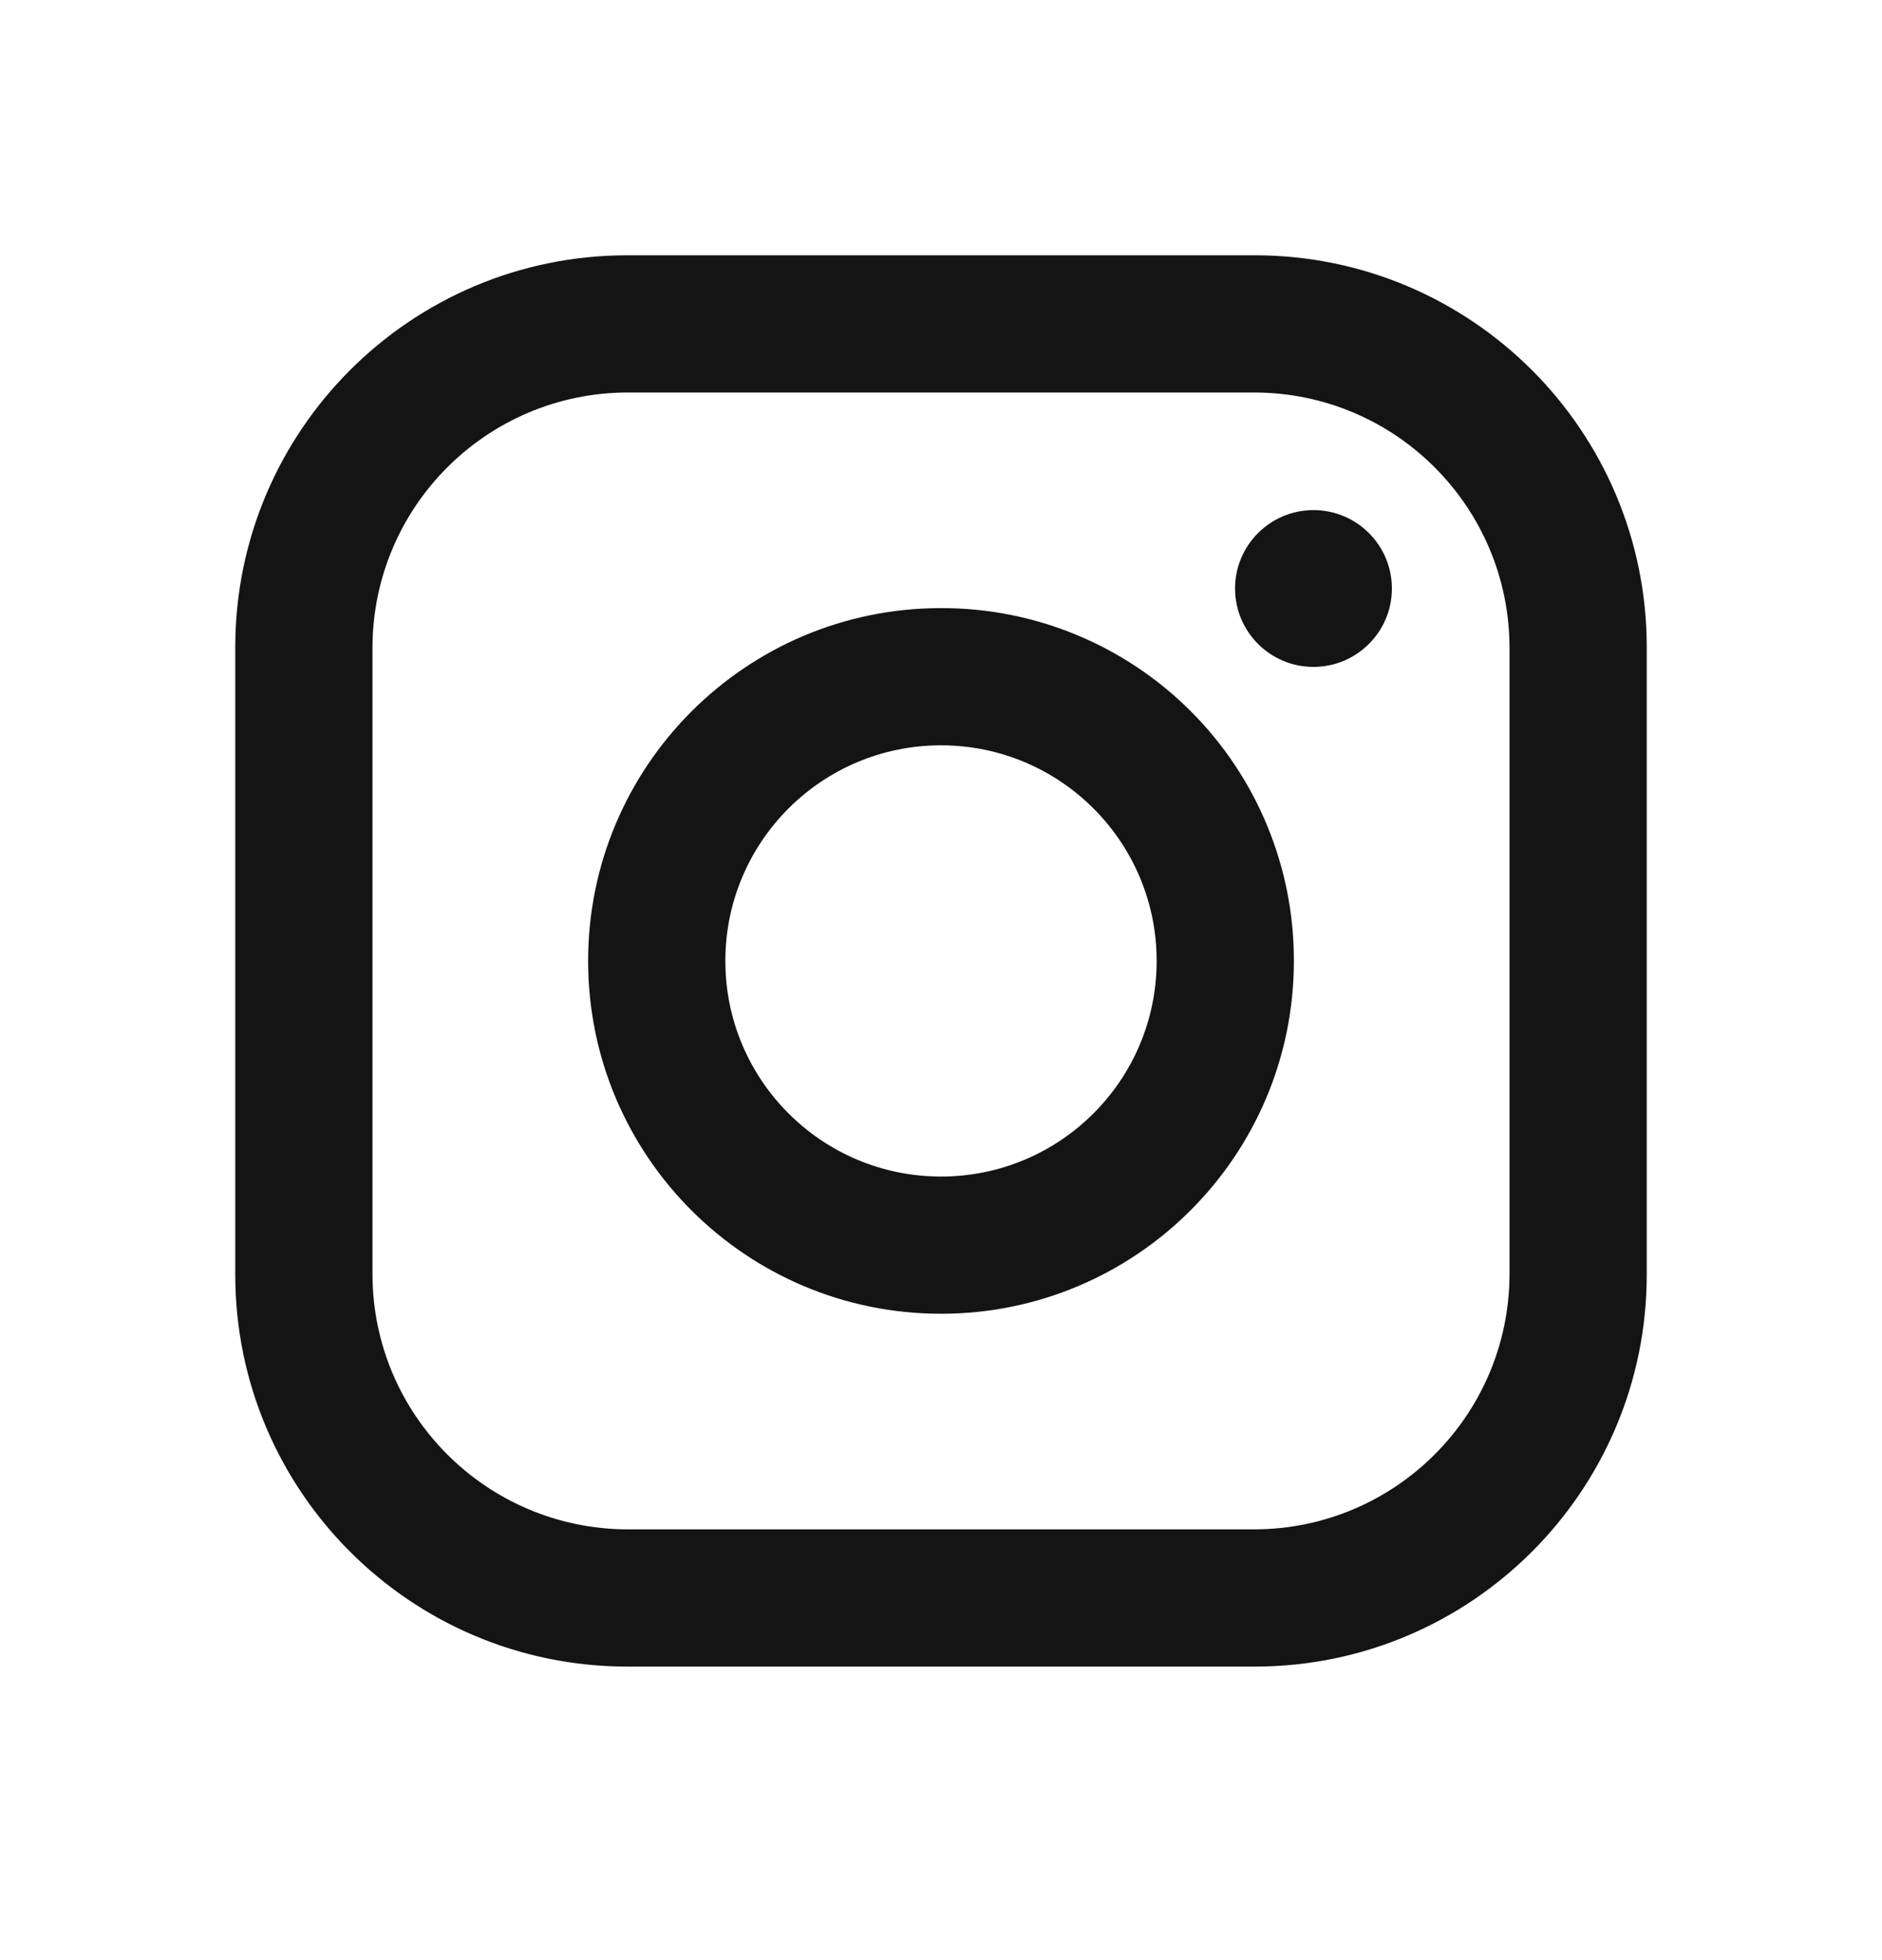 <svg width="24" height="25" viewBox="0 0 24 25" fill="none" xmlns="http://www.w3.org/2000/svg">
<path fill-rule="evenodd" clip-rule="evenodd" d="M16 3.256H8C5.239 3.256 3 5.494 3 8.256V16.256C3 19.017 5.239 21.256 8 21.256H16C18.761 21.256 21 19.017 21 16.256V8.256C21 5.494 18.761 3.256 16 3.256ZM19.25 16.256C19.244 18.049 17.793 19.5 16 19.506H8C6.207 19.5 4.755 18.049 4.75 16.256V8.256C4.755 6.463 6.207 5.011 8 5.006H16C17.793 5.011 19.244 6.463 19.25 8.256V16.256ZM16.75 8.506C17.302 8.506 17.75 8.058 17.75 7.506C17.75 6.954 17.302 6.506 16.75 6.506C16.198 6.506 15.75 6.954 15.75 7.506C15.75 8.058 16.198 8.506 16.75 8.506ZM12 7.756C9.515 7.756 7.5 9.771 7.5 12.256C7.5 14.741 9.515 16.756 12 16.756C14.485 16.756 16.5 14.741 16.5 12.256C16.503 11.062 16.029 9.915 15.185 9.071C14.34 8.226 13.194 7.753 12 7.756ZM9.25 12.256C9.25 13.775 10.481 15.006 12 15.006C13.519 15.006 14.75 13.775 14.75 12.256C14.75 10.737 13.519 9.506 12 9.506C10.481 9.506 9.25 10.737 9.25 12.256Z" fill="#141414"/>
</svg>
